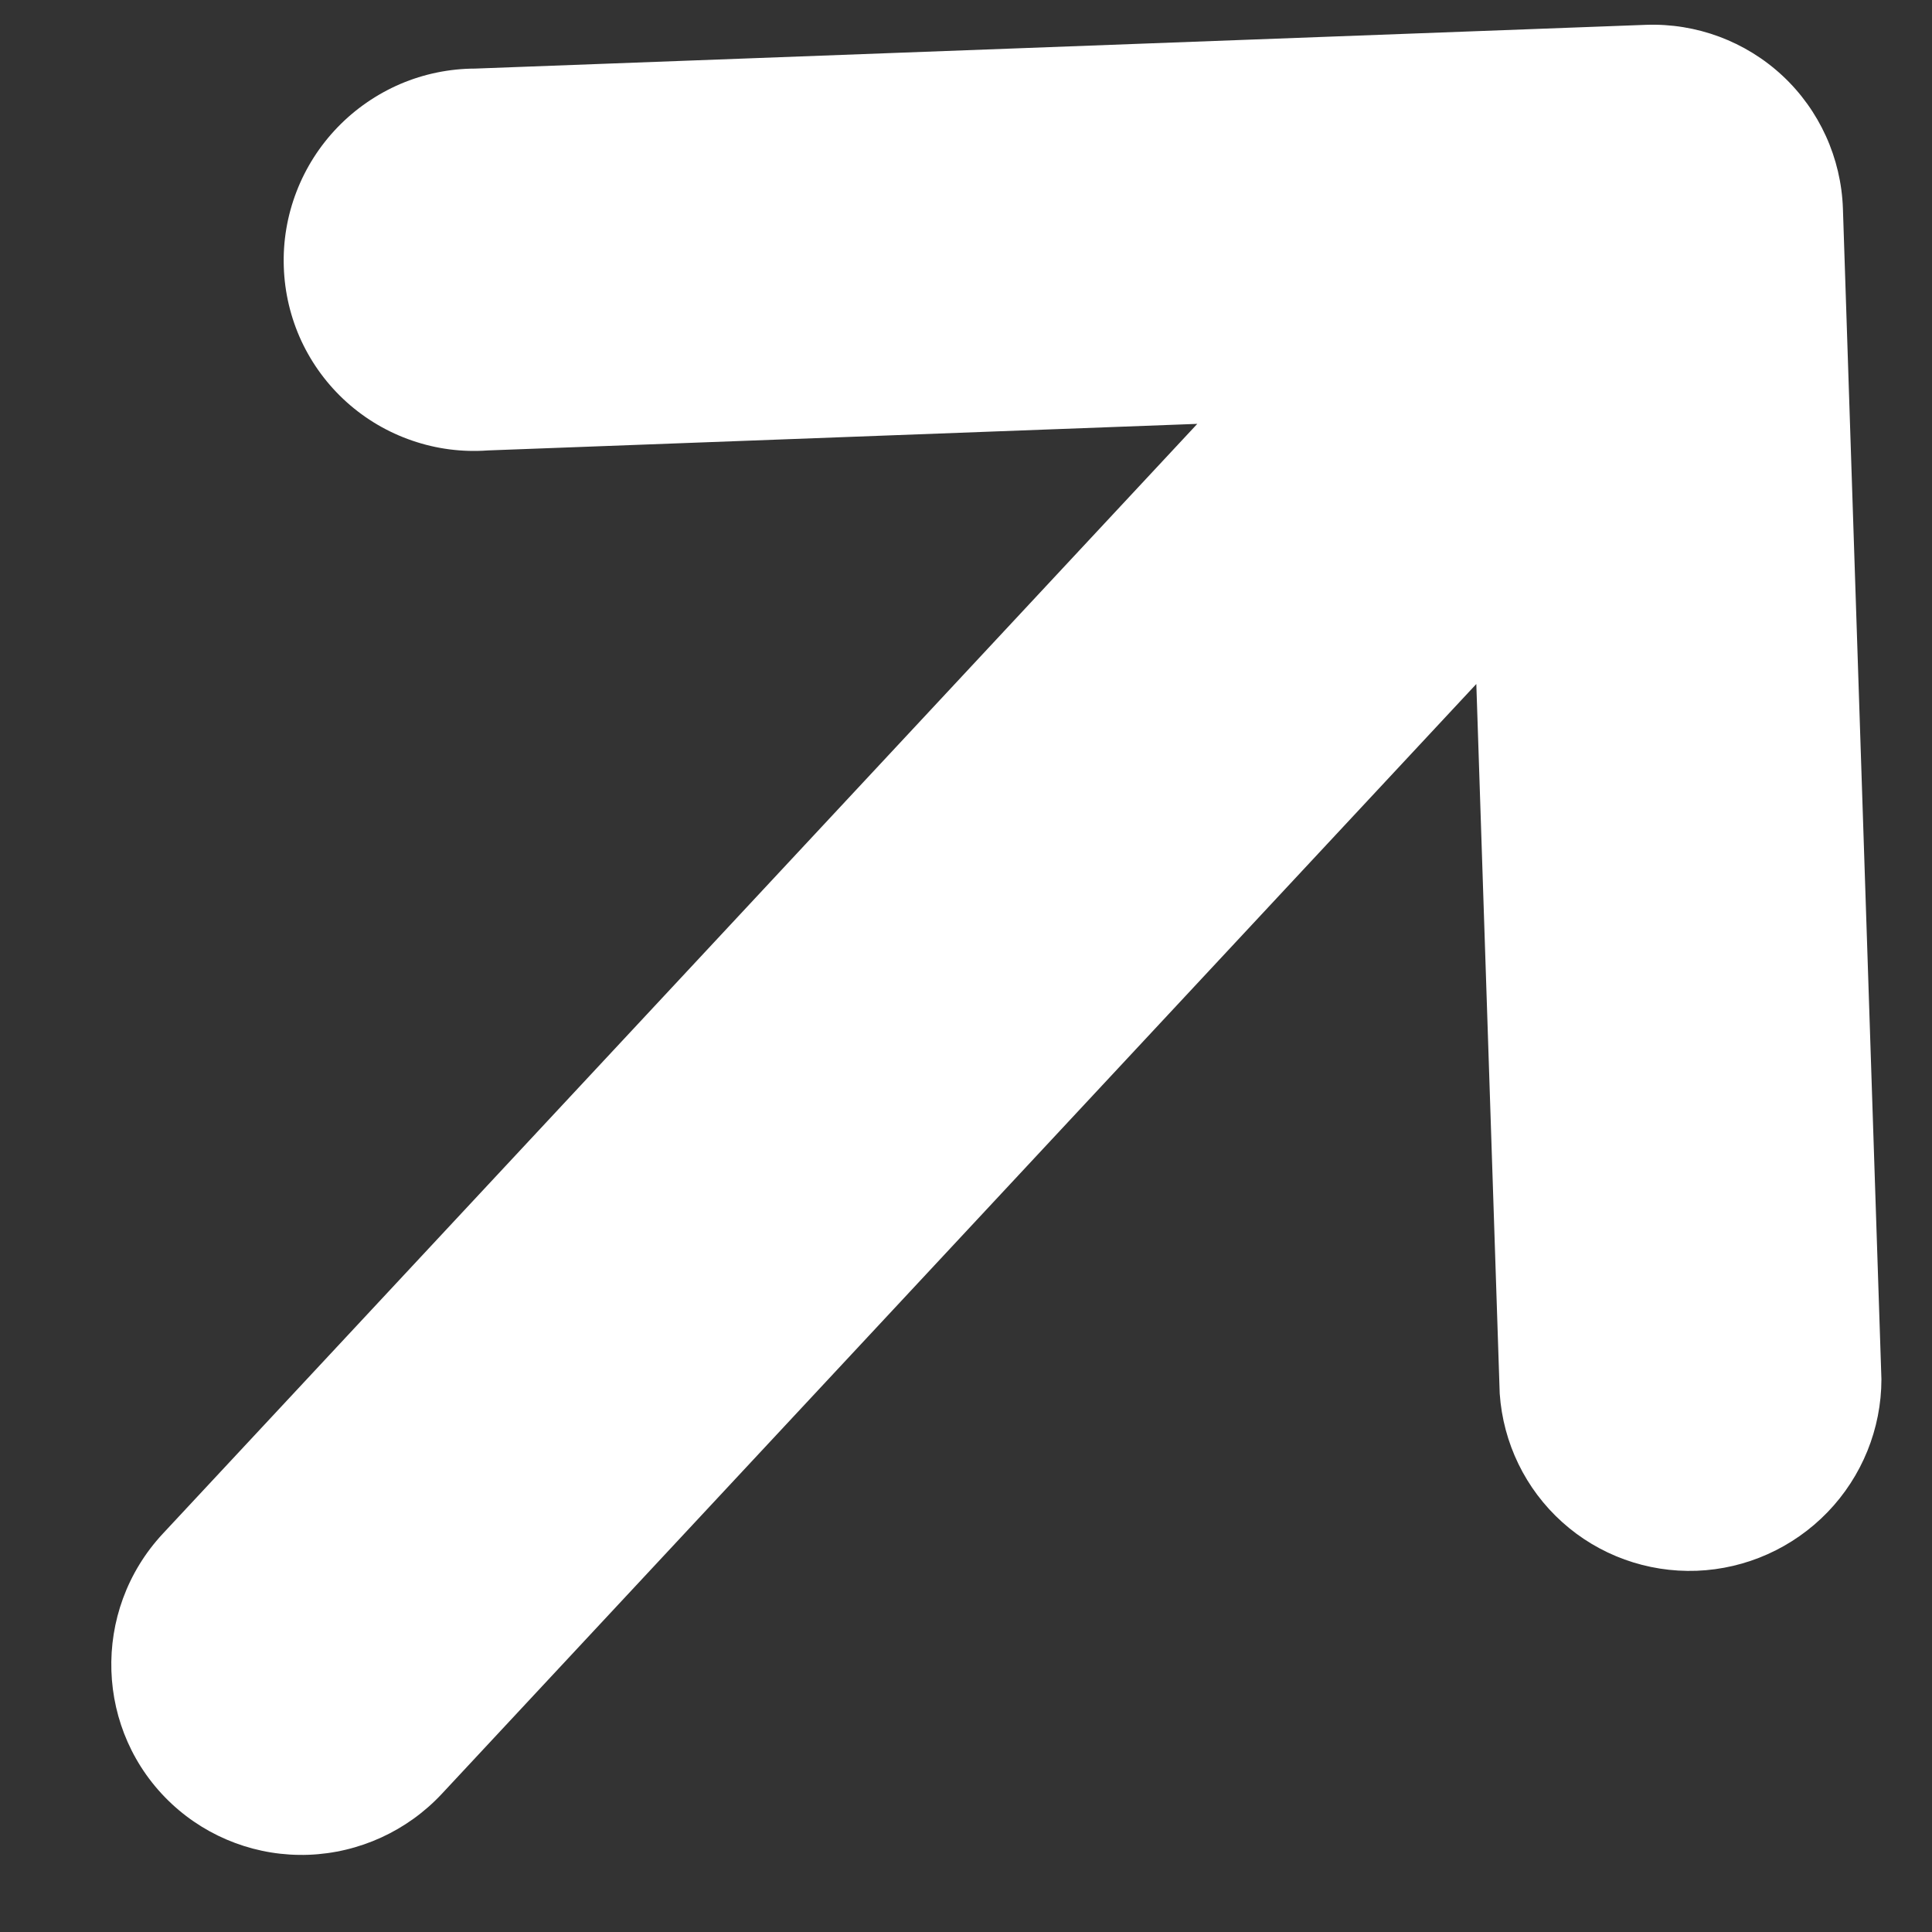 <svg width="28" height="28" viewBox="0 0 28 28" fill="none" xmlns="http://www.w3.org/2000/svg">
<rect x="0" y="0" width="28" height="28" fill="#333333" stroke="none"/>
<g clip-path="url(#clip0_221_42)">
<path d="M2.489 26.143C3.026 26.643 3.739 26.908 4.473 26.881C5.208 26.853 5.902 26.535 6.404 25.997L21.396 9.913L21.735 20.197C21.784 20.913 22.108 21.581 22.641 22.06C23.173 22.539 23.872 22.791 24.589 22.765C25.306 22.738 25.986 22.433 26.486 21.916C26.986 21.398 27.266 20.708 27.267 19.99L26.709 3.024C26.684 2.29 26.369 1.597 25.834 1.098C25.298 0.599 24.585 0.333 23.851 0.36L6.887 0.994C6.515 0.995 6.147 1.07 5.804 1.216C5.462 1.363 5.152 1.576 4.893 1.844C4.634 2.112 4.431 2.43 4.297 2.778C4.163 3.125 4.1 3.496 4.113 3.868C4.125 4.24 4.212 4.605 4.368 4.942C4.525 5.278 4.748 5.58 5.024 5.828C5.3 6.076 5.623 6.266 5.975 6.386C6.326 6.507 6.698 6.555 7.07 6.528L17.352 6.143L2.36 22.227C1.316 23.348 1.373 25.102 2.489 26.143Z" fill="white"/>
</g>
<defs>
<clipPath id="clip0_221_42">
<rect width="28" height="28" fill="white"/>
</clipPath>
</defs>
</svg>

